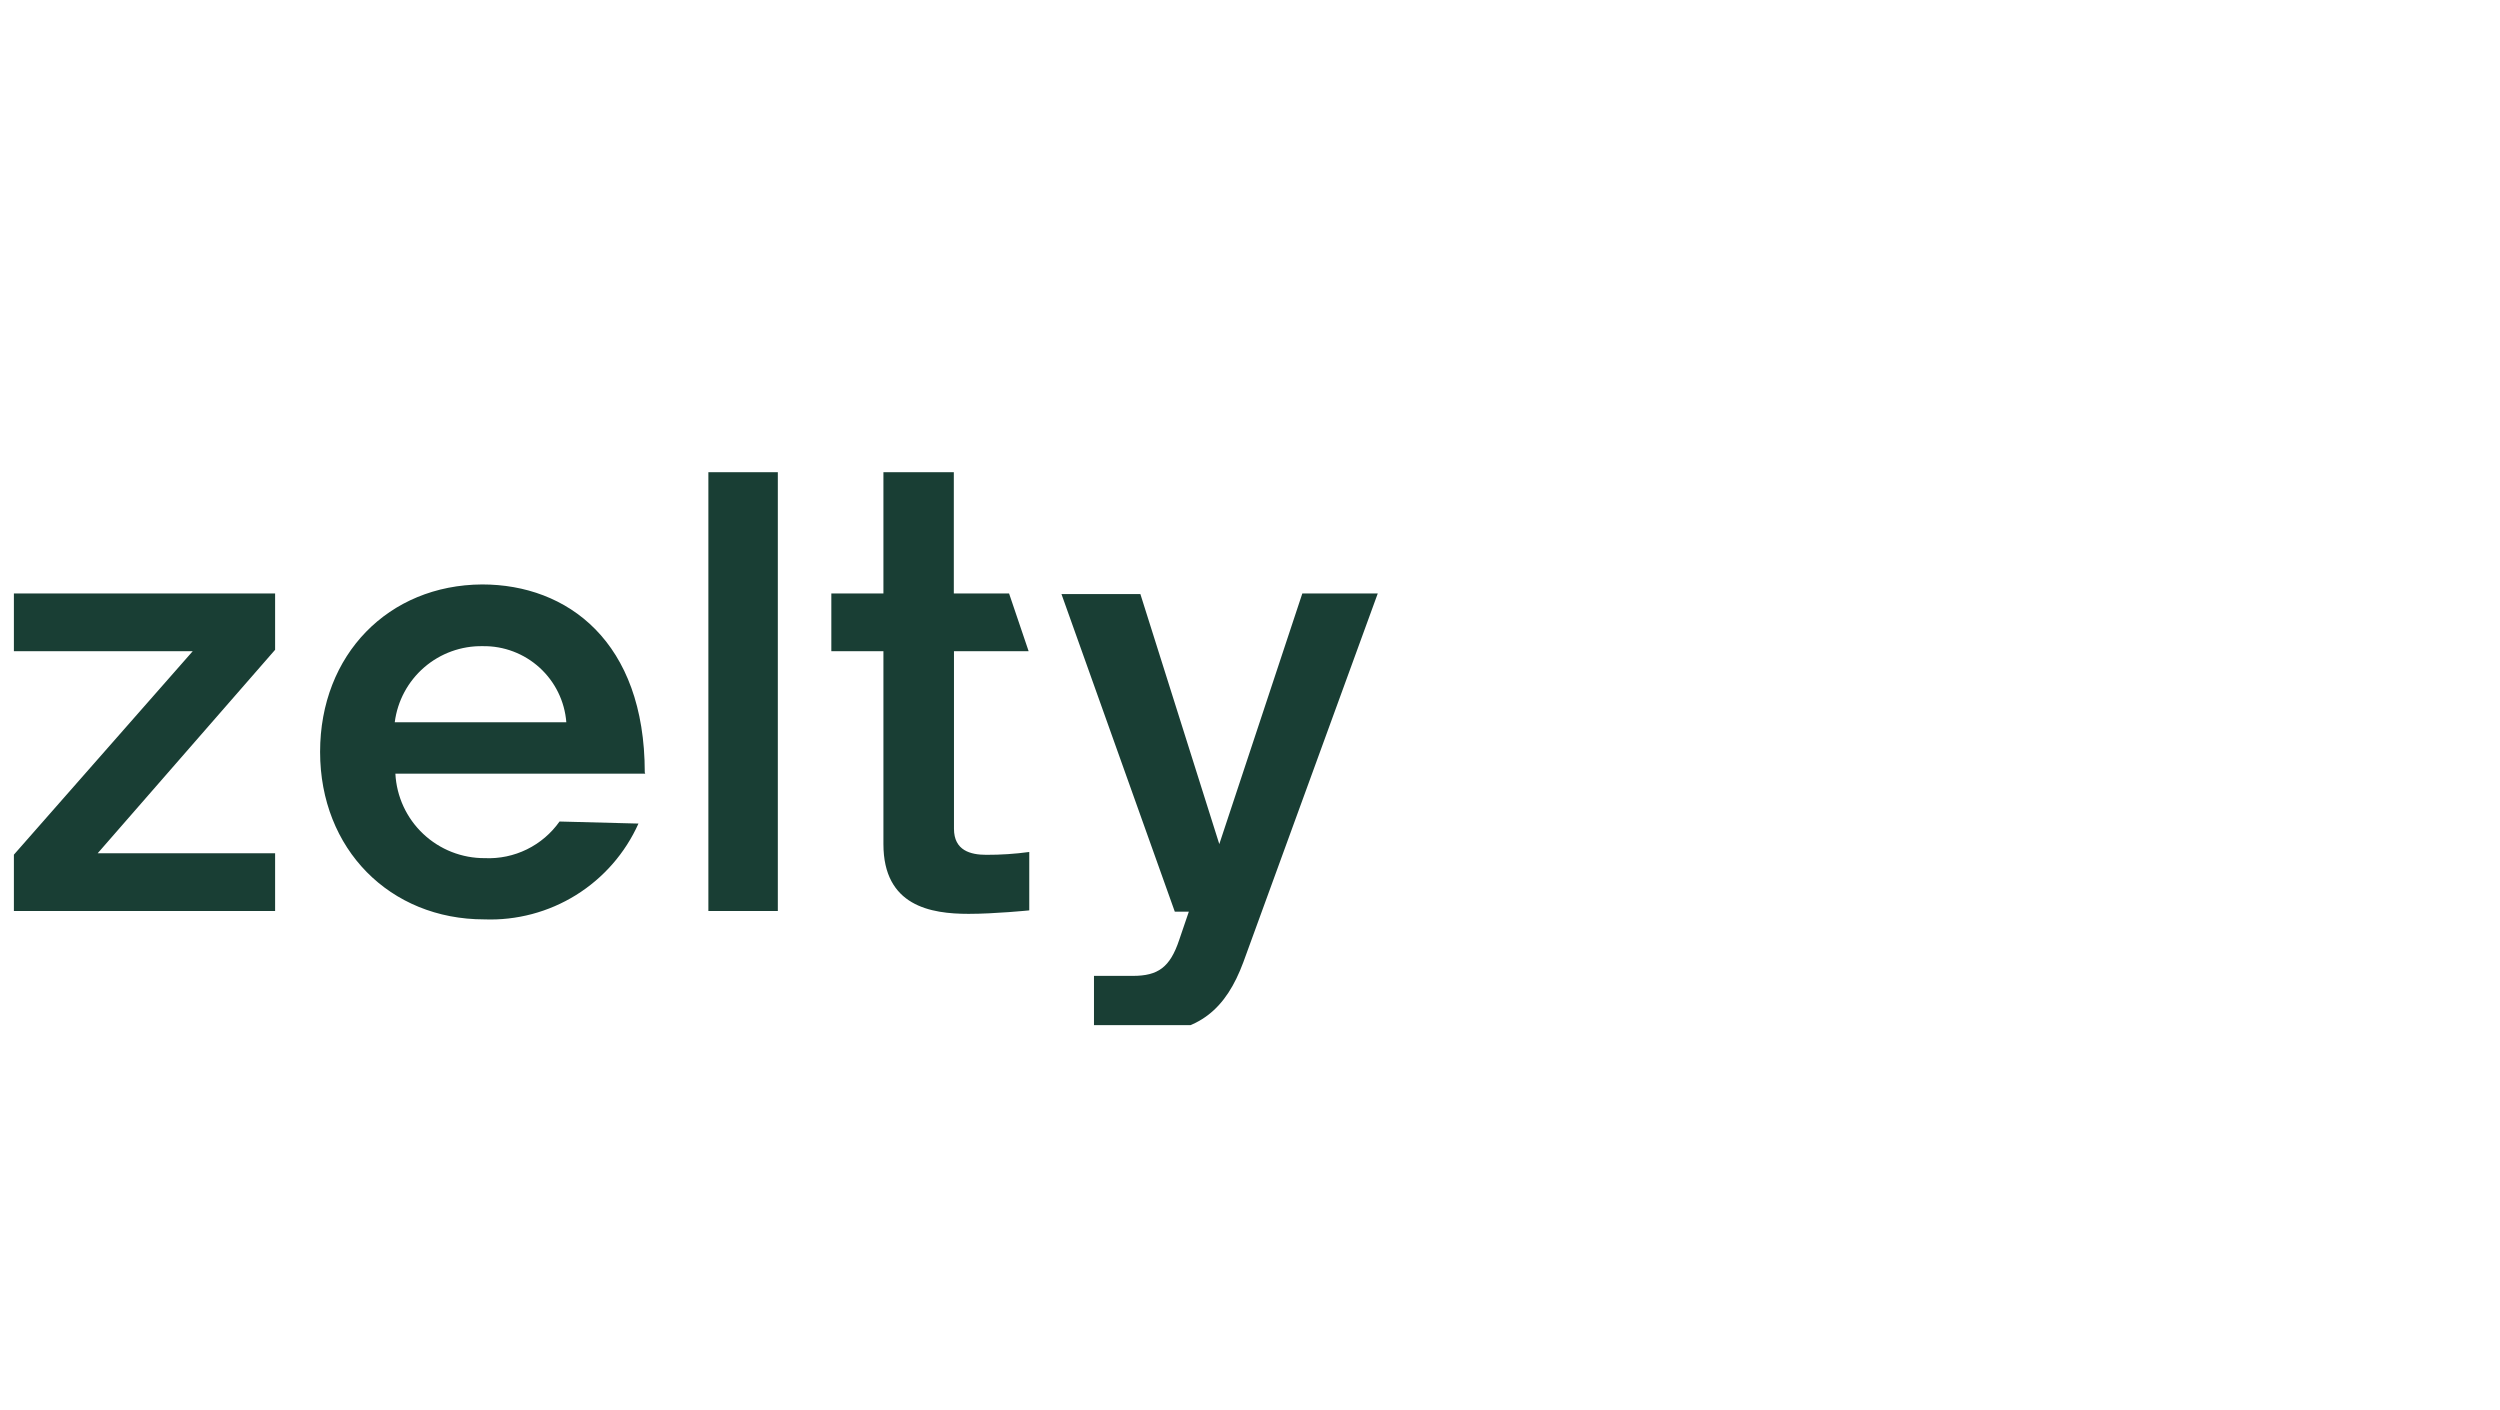 <svg width="360" height="203" viewBox="0 0 360 203" fill="none" xmlns="http://www.w3.org/2000/svg">
<mask id="mask0" mask-type="alpha" maskUnits="userSpaceOnUse" x="0" y="0" width="360" height="203">
<rect width="360" height="203" fill="#F6F0EA"/>
</mask>
<g mask="url(#mask0)">
</g>
<g clip-path="url(#clip0)">
<path d="M169.806 135.345C168.488 139.3 166.761 140.527 163.124 140.527H157.533V148.823H164.624C172.738 148.823 176.579 145.164 179.034 138.573L198.399 85.456H187.535L175.579 121.549L164.215 85.547H152.851L169.17 131.277H171.193L169.806 135.345ZM127.213 67V85.456H119.712V93.774H127.213V121.549C127.213 130.481 134.031 131.595 139.486 131.595C143.236 131.595 148.214 131.095 148.214 131.095V122.685C146.165 122.964 144.099 123.1 142.032 123.094C139.759 123.094 137.372 122.481 137.372 119.344V93.774H148.123L145.305 85.456H137.35V67H127.213ZM112.007 67.25H102.006V131.186H112.007V67.25ZM69.527 93.047C72.548 93.003 75.473 94.111 77.706 96.146C79.939 98.181 81.314 100.99 81.55 104.002H56.844C57.236 100.934 58.748 98.119 61.088 96.097C63.429 94.075 66.434 92.989 69.527 93.047V93.047ZM92.847 111.23C92.847 92.365 81.687 84.16 69.436 84.16C55.935 84.228 46.094 94.275 46.094 108.275C46.094 122.276 56.14 132.391 69.732 132.391C74.387 132.566 78.988 131.347 82.945 128.889C86.901 126.43 90.033 122.845 91.938 118.594L80.573 118.299C79.367 120.009 77.75 121.388 75.872 122.309C73.993 123.231 71.913 123.665 69.823 123.572C66.522 123.594 63.34 122.342 60.94 120.077C58.539 117.812 57.105 114.708 56.935 111.412H92.915L92.847 111.23ZM39.616 85.456H2V93.774H27.752L2 123.072V131.186H39.616V122.867H14.069L39.616 93.57V85.456Z" fill="#193E34"/>
</g>
<defs>
<clipPath id="clip0">
<rect width="267.288" height="79.622" fill="white" transform="translate(0 68)"/>
</clipPath>
</defs>
</svg>
